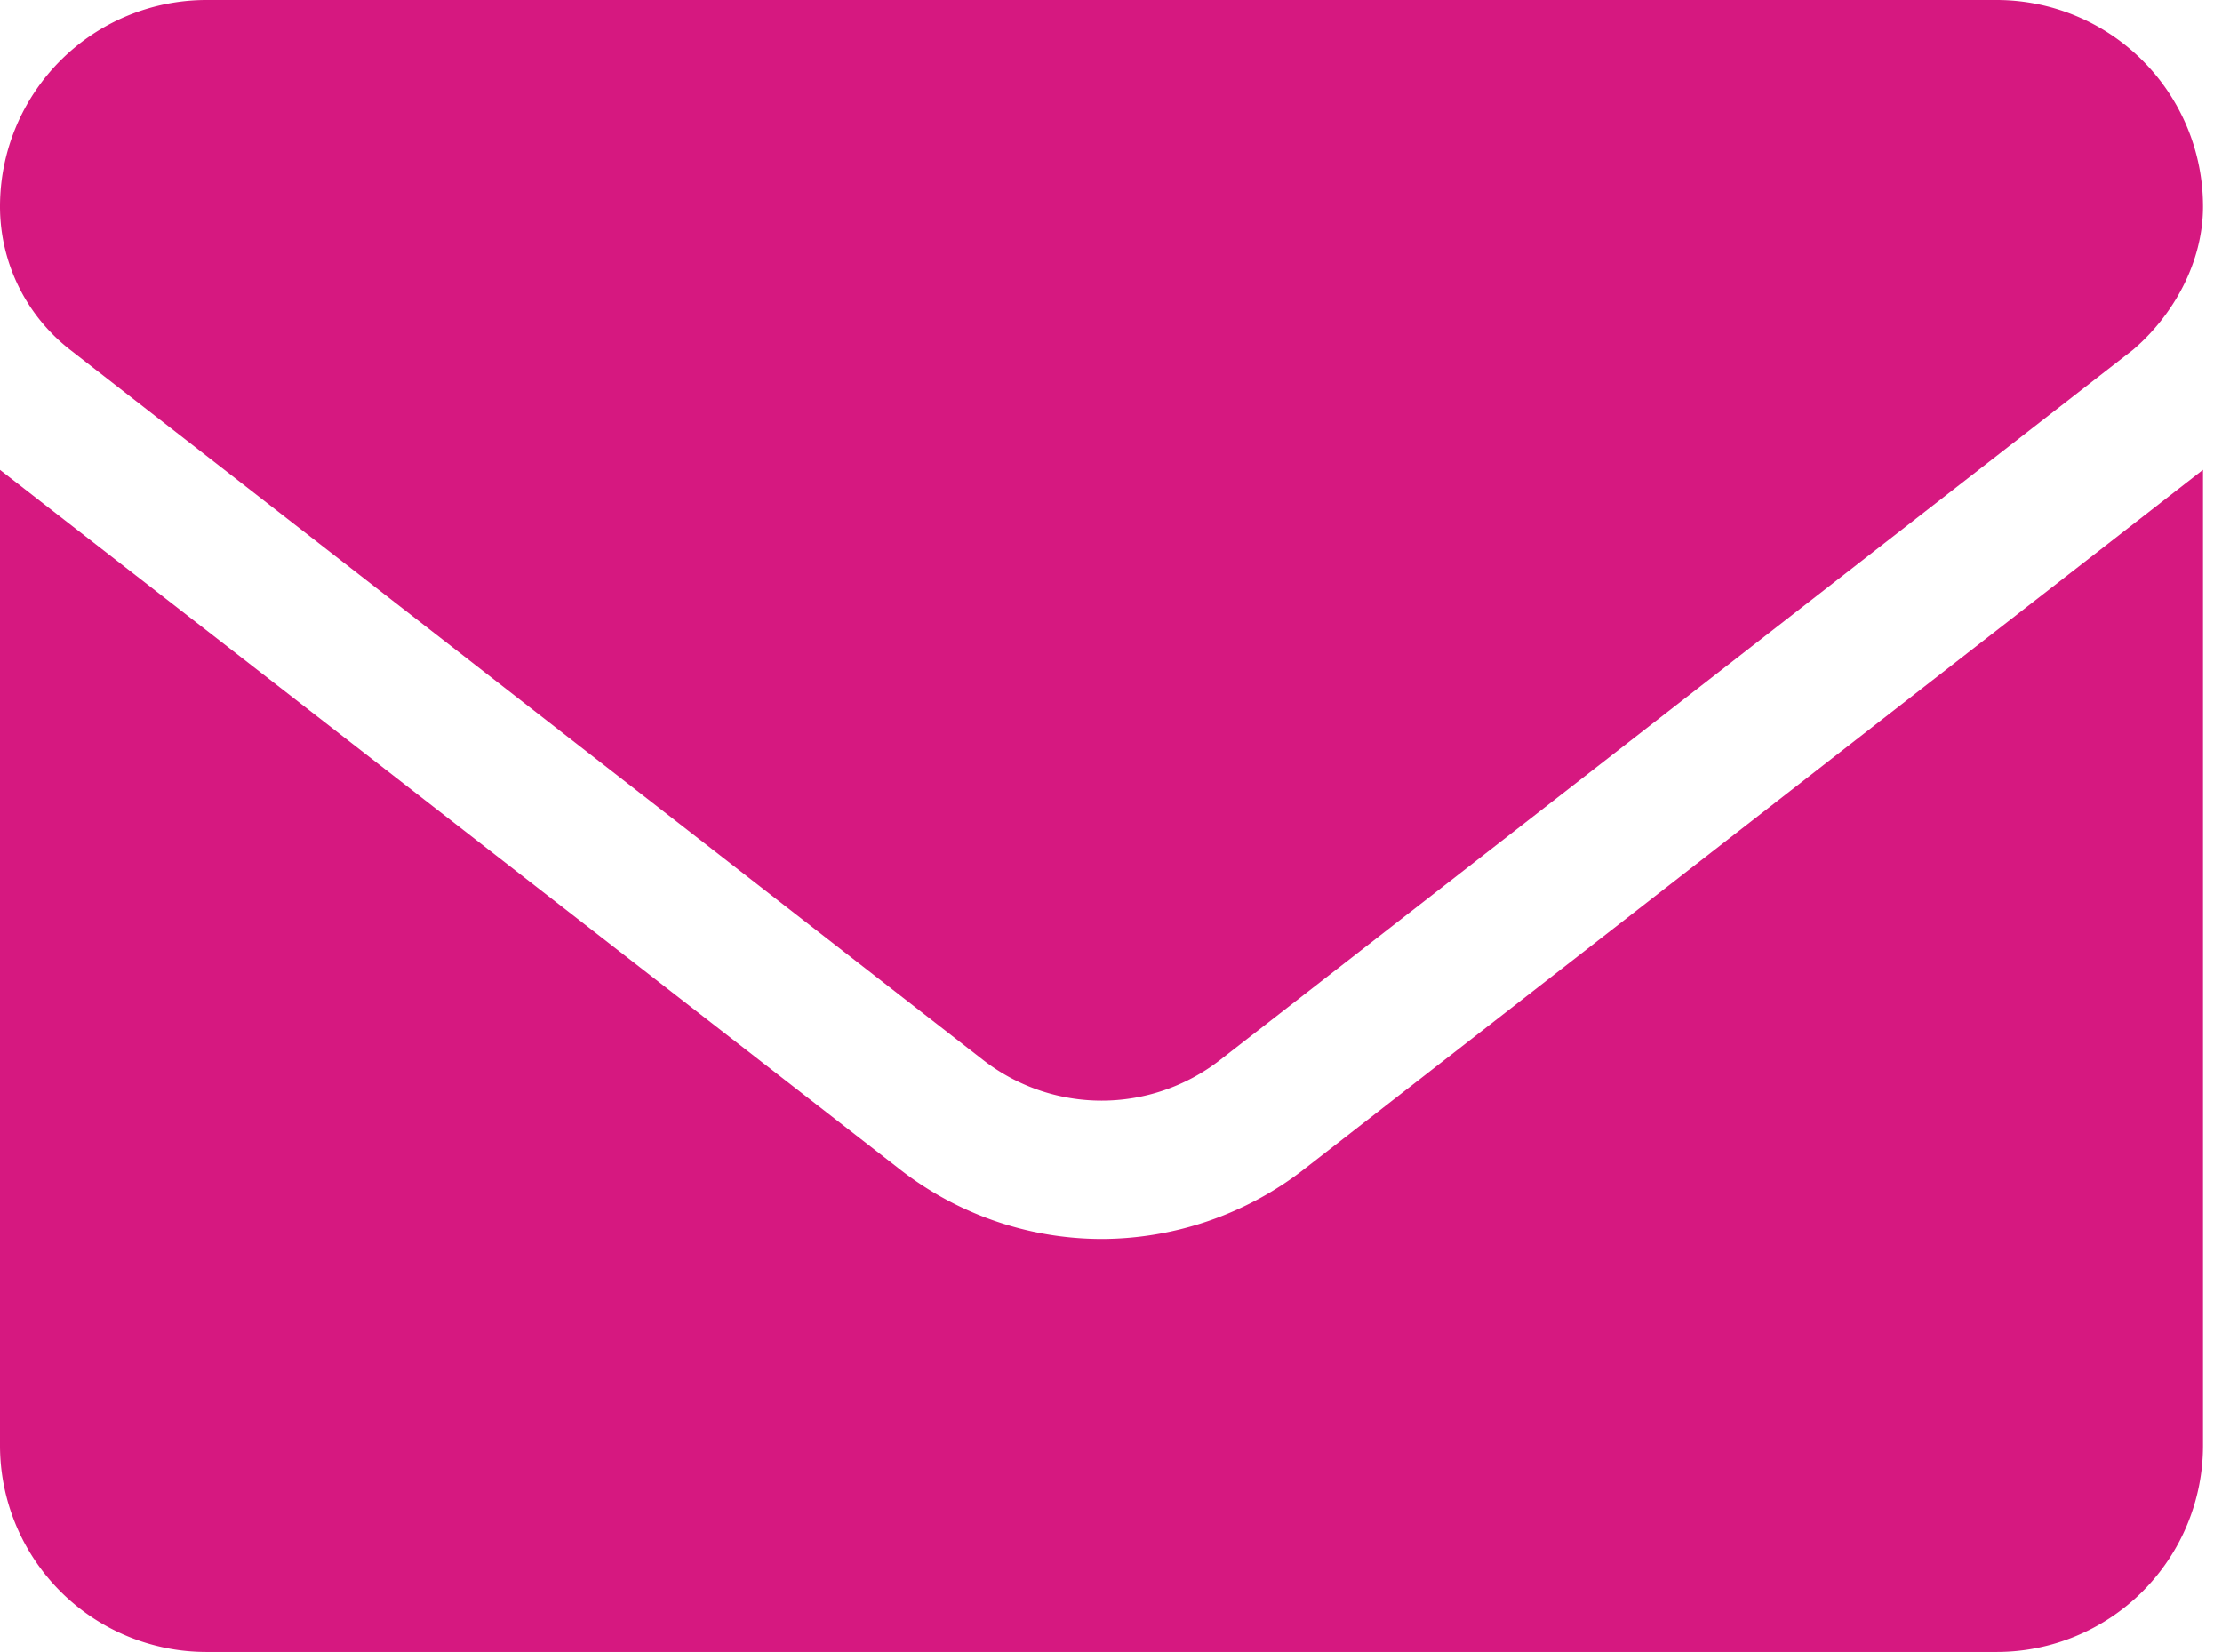 <svg width="39" height="29" viewBox="0 0 39 29" xmlns="http://www.w3.org/2000/svg">
    <defs>
        <filter x="0%" y="0%" width="100%" height="100%" filterUnits="objectBoundingBox" id="ixmo3ug70a">
            <feGaussianBlur in="SourceGraphic"/>
        </filter>
    </defs>
    <g filter="url(#ixmo3ug70a)" fill="#D61880" fill-rule="nonzero">
        <path d="M19.333 21.75a5.772 5.772 0 0 1-3.561-1.24L0 8.248v17.128A3.625 3.625 0 0 0 3.625 29h31.417a3.625 3.625 0 0 0 3.625-3.625V8.247l-15.77 12.272a5.817 5.817 0 0 1-3.564 1.231zM1.23 6.14l16.026 12.468a3.385 3.385 0 0 0 4.158 0L37.439 6.14c.707-.604 1.228-1.533 1.228-2.515A3.625 3.625 0 0 0 35.042 0H3.625A3.625 3.625 0 0 0 0 3.625c0 .982.454 1.91 1.23 2.515z"/>
    </g>
</svg>
